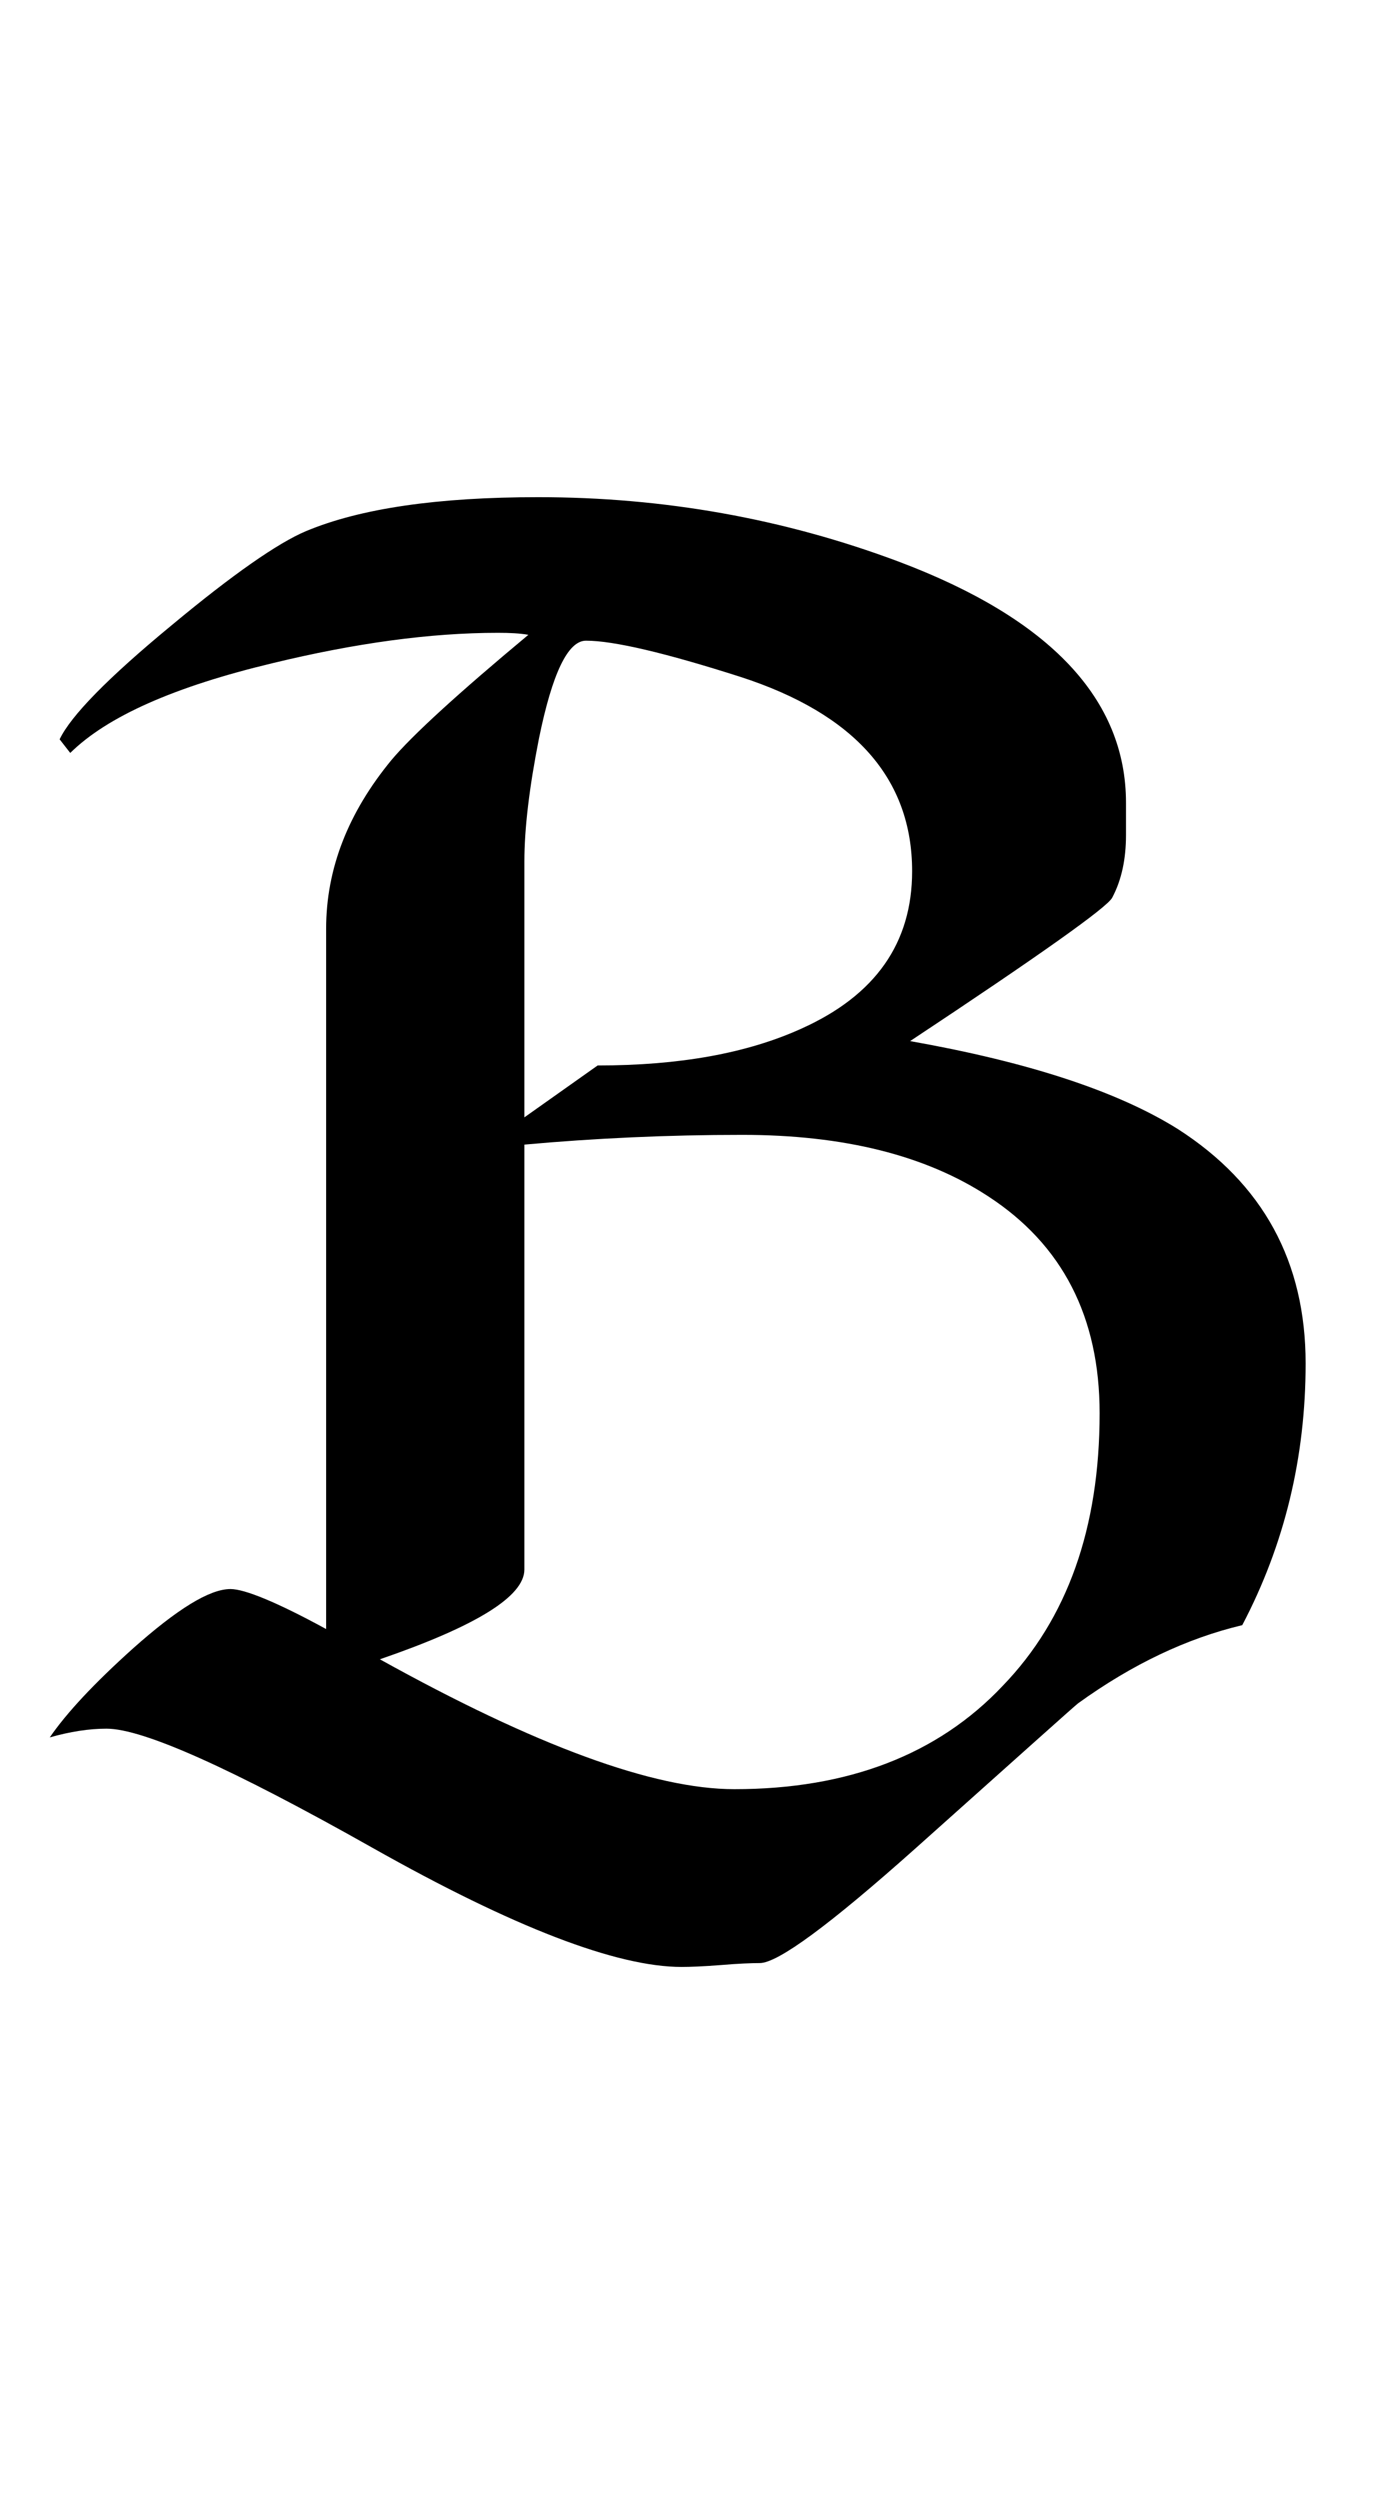 <?xml version="1.0" encoding="UTF-8"?>
<svg xmlns="http://www.w3.org/2000/svg" xmlns:xlink="http://www.w3.org/1999/xlink"  viewBox="0 0 11 20" version="1.1">
<defs>
<g>
<symbol overflow="visible" id="glyph0-0">
<path style="stroke:none;" d="M 1 0 L 1 -12.797 L 7 -12.797 L 7 0 Z M 2 -1 L 6 -1 L 6 -11.797 L 2 -11.797 Z M 2 -1 "/>
</symbol>
<symbol overflow="visible" id="glyph0-1">
<path style="stroke:none;" d="M 10.445 -4.094 C 10.445 -3.344 10.277 -2.645 9.938 -2 C 9.496 -1.895 9.059 -1.688 8.625 -1.375 C 8.598 -1.355 8.164 -0.965 7.32 -0.211 C 6.637 0.398 6.223 0.703 6.078 0.703 C 6.012 0.703 5.906 0.707 5.766 0.719 C 5.625 0.73 5.52 0.734 5.453 0.734 C 4.934 0.734 4.109 0.418 2.98 -0.219 C 1.852 -0.855 1.145 -1.172 0.852 -1.172 C 0.711 -1.172 0.559 -1.148 0.398 -1.102 C 0.535 -1.301 0.754 -1.535 1.062 -1.812 C 1.418 -2.129 1.676 -2.289 1.844 -2.289 C 1.957 -2.289 2.215 -2.184 2.609 -1.969 L 2.609 -7.57 C 2.609 -8.051 2.785 -8.5 3.133 -8.922 C 3.301 -9.121 3.664 -9.453 4.227 -9.922 C 4.16 -9.934 4.078 -9.938 3.984 -9.938 C 3.441 -9.938 2.84 -9.855 2.18 -9.695 C 1.398 -9.508 0.859 -9.27 0.562 -8.977 L 0.477 -9.086 C 0.566 -9.273 0.863 -9.578 1.375 -10 C 1.863 -10.406 2.223 -10.656 2.445 -10.75 C 2.883 -10.934 3.504 -11.023 4.305 -11.023 C 5.309 -11.023 6.27 -10.852 7.188 -10.508 C 8.402 -10.051 9.008 -9.406 9.008 -8.578 L 9.008 -8.32 C 9.008 -8.129 8.973 -7.961 8.898 -7.82 C 8.863 -7.746 8.324 -7.363 7.281 -6.672 C 8.23 -6.504 8.941 -6.27 9.422 -5.969 C 10.105 -5.531 10.445 -4.906 10.445 -4.094 Z M 7.297 -8.031 C 7.297 -8.77 6.84 -9.289 5.922 -9.586 C 5.324 -9.777 4.91 -9.875 4.688 -9.875 C 4.543 -9.875 4.418 -9.613 4.312 -9.094 C 4.234 -8.699 4.195 -8.371 4.195 -8.109 L 4.195 -6.062 L 4.781 -6.477 C 5.434 -6.477 5.977 -6.574 6.414 -6.773 C 7.004 -7.039 7.297 -7.457 7.297 -8.031 Z M 8.797 -3.695 C 8.797 -4.465 8.5 -5.043 7.906 -5.43 C 7.406 -5.758 6.75 -5.922 5.938 -5.922 C 5.34 -5.922 4.758 -5.895 4.195 -5.844 L 4.195 -2.445 C 4.195 -2.23 3.809 -1.992 3.039 -1.727 C 4.285 -1.035 5.23 -0.688 5.875 -0.688 C 6.785 -0.688 7.504 -0.965 8.023 -1.516 C 8.539 -2.051 8.797 -2.777 8.797 -3.695 Z M 8.797 -3.695 "/>
</symbol>
</g>
</defs>
<g id="surface738903">
<g style="fill:rgb(0%,0%,0%);fill-opacity:1;">
  <use xlink:href="#glyph0-1" x="0" y="15"/>
</g>
</g>
</svg>